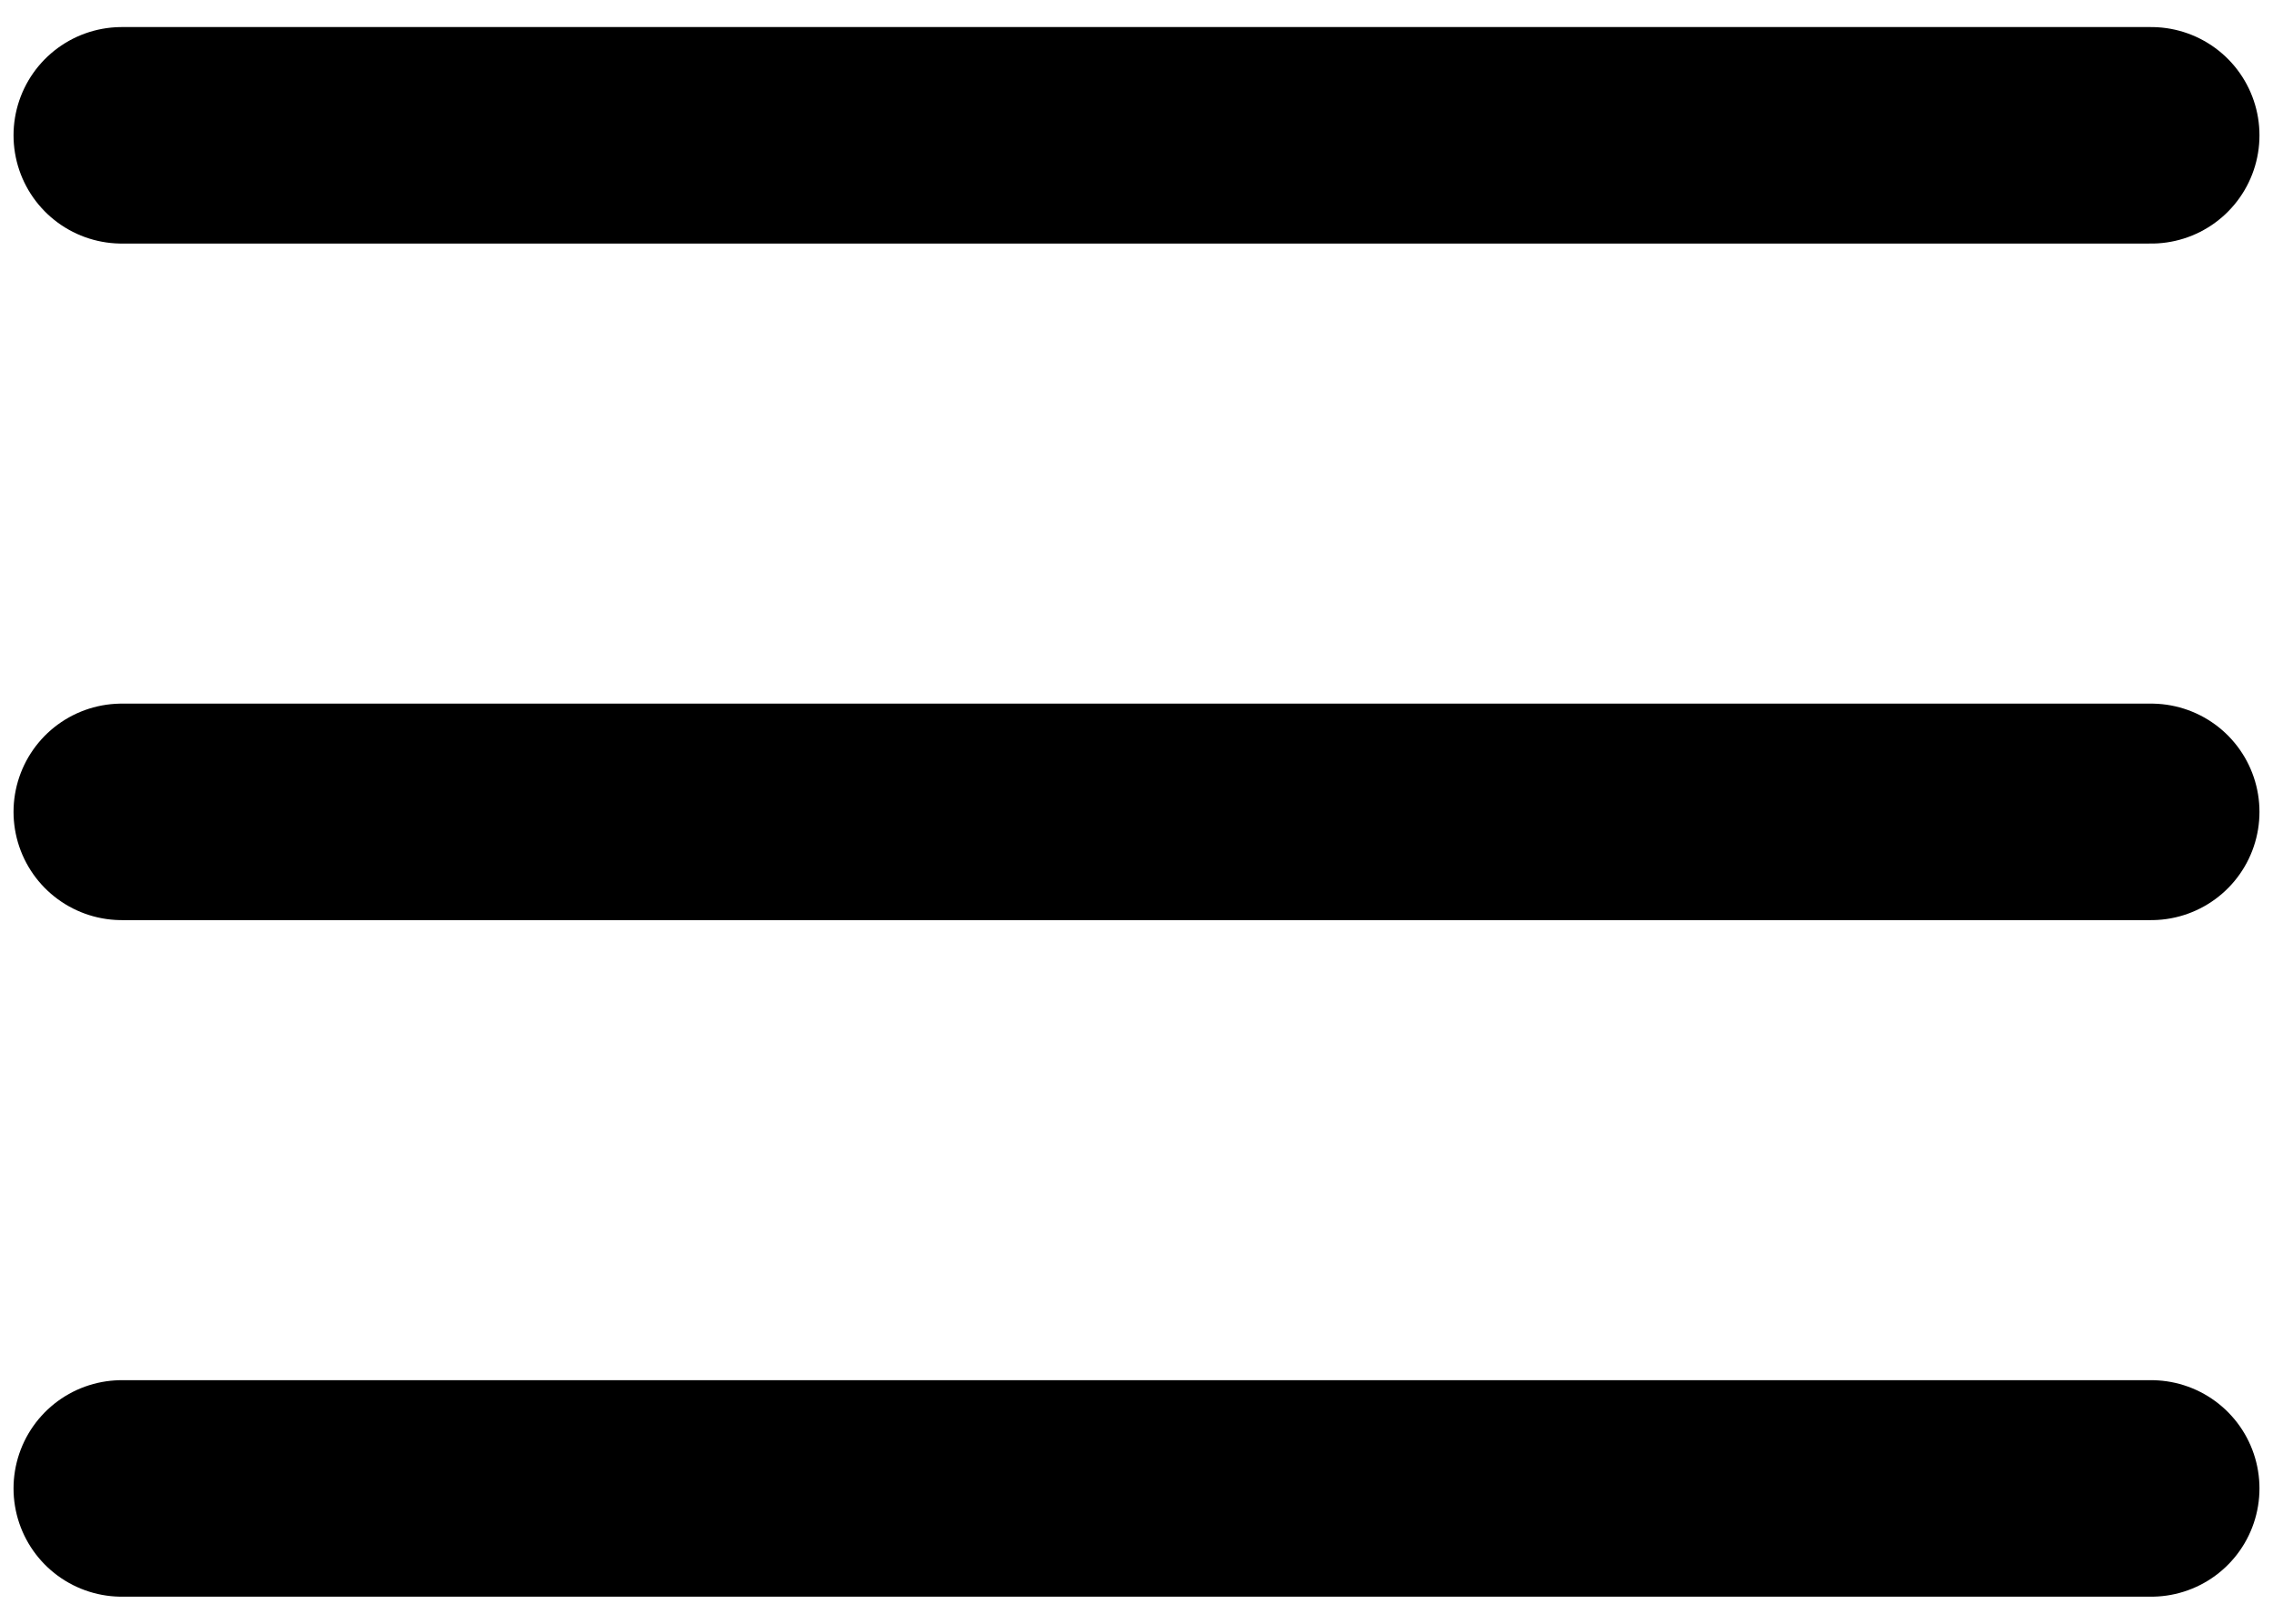<svg width="21" height="15" viewBox="0 0 21 15" fill="none" xmlns="http://www.w3.org/2000/svg">
<path d="M1.125 1.25H19.875M1.125 7.5H19.875M1.125 13.75H19.875" stroke="black" stroke-width="2" stroke-linecap="round"/>
</svg>
